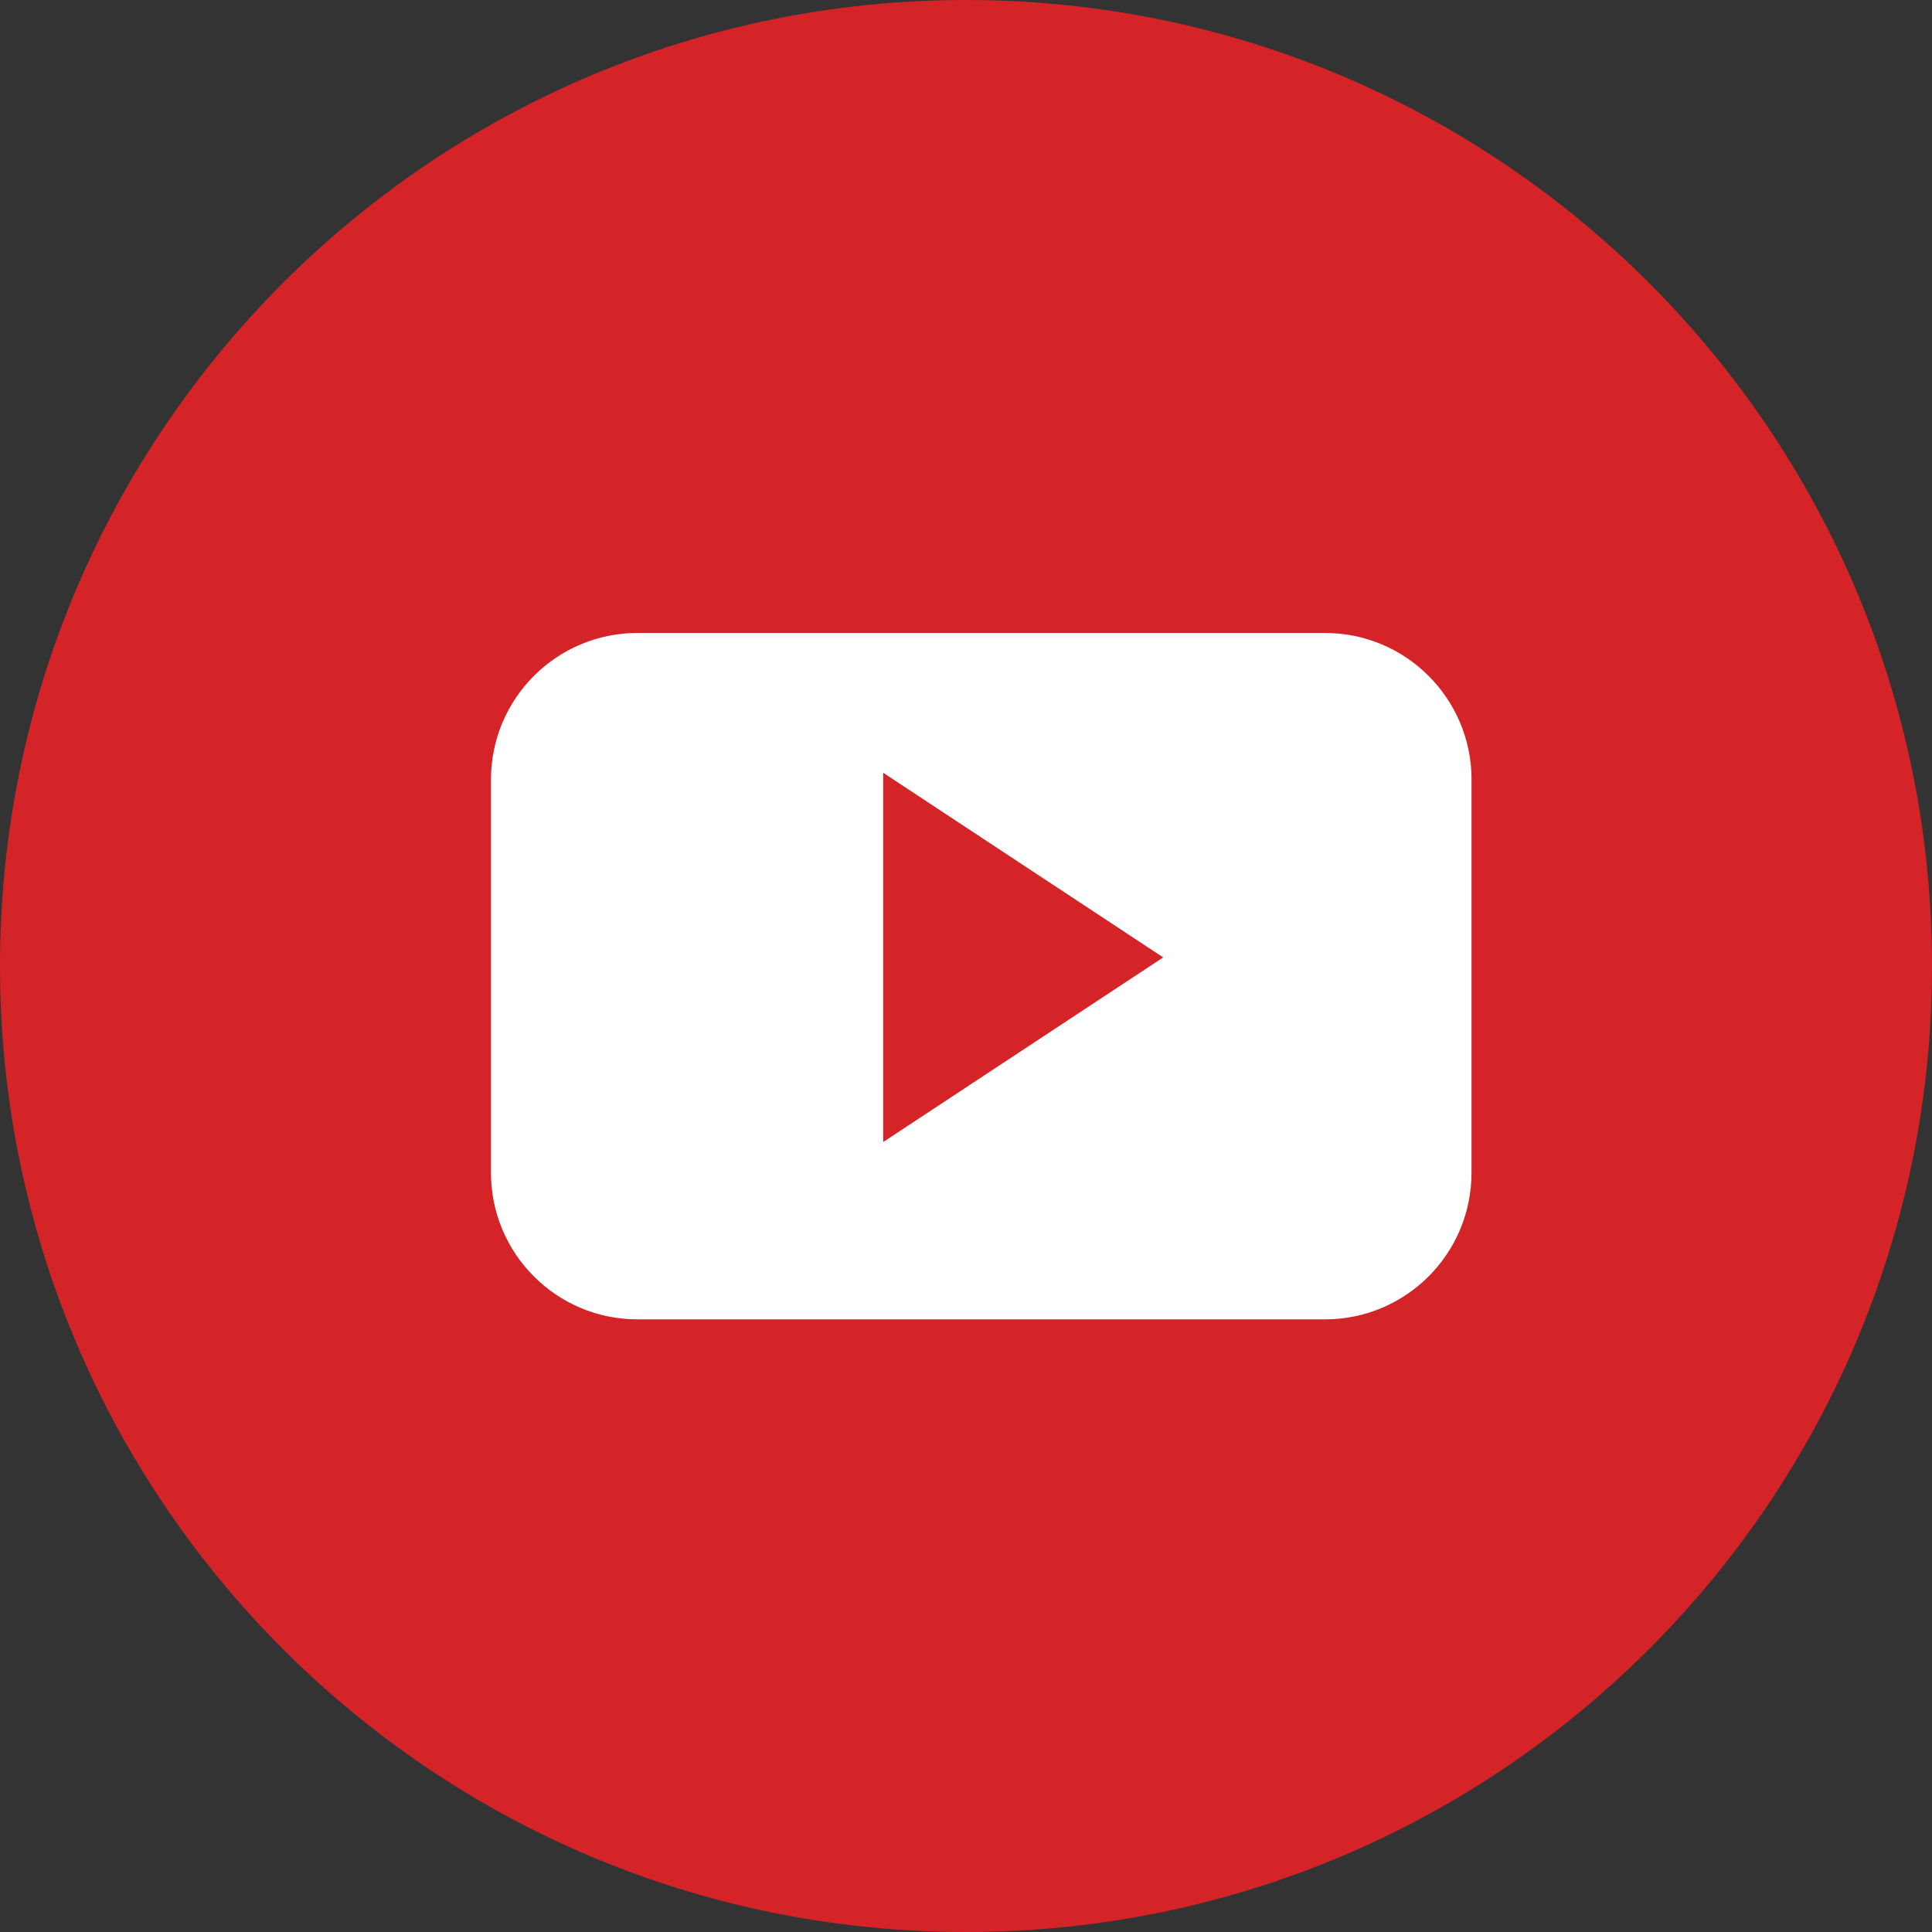 <?xml version="1.0" encoding="UTF-8"?> <svg xmlns="http://www.w3.org/2000/svg" width="40" height="40" viewBox="0 0 40 40" fill="none"><rect x="0" y="0" width="40" height="40" fill="#333333" stroke="none"/> <g clip-path="url(#clip0)"> <path d="M20 40C31.046 40 40 31.046 40 20C40 8.954 31.046 0 20 0C8.954 0 0 8.954 0 20C0 31.046 8.954 40 20 40Z" fill="#D42428"></path> <path d="M30.467 16.141C30.467 14.464 29.108 13.105 27.433 13.105H13.198C11.523 13.105 10.165 14.464 10.165 16.141V24.28C10.165 25.957 11.523 27.316 13.198 27.316H27.432C29.108 27.316 30.466 25.957 30.466 24.28V16.141H30.467ZM18.285 23.645V15.999L24.083 19.822L18.285 23.645Z" fill="white"></path> </g> <defs> <clipPath id="clip0"> <rect width="40" height="40" fill="white"></rect> </clipPath> </defs> </svg> 